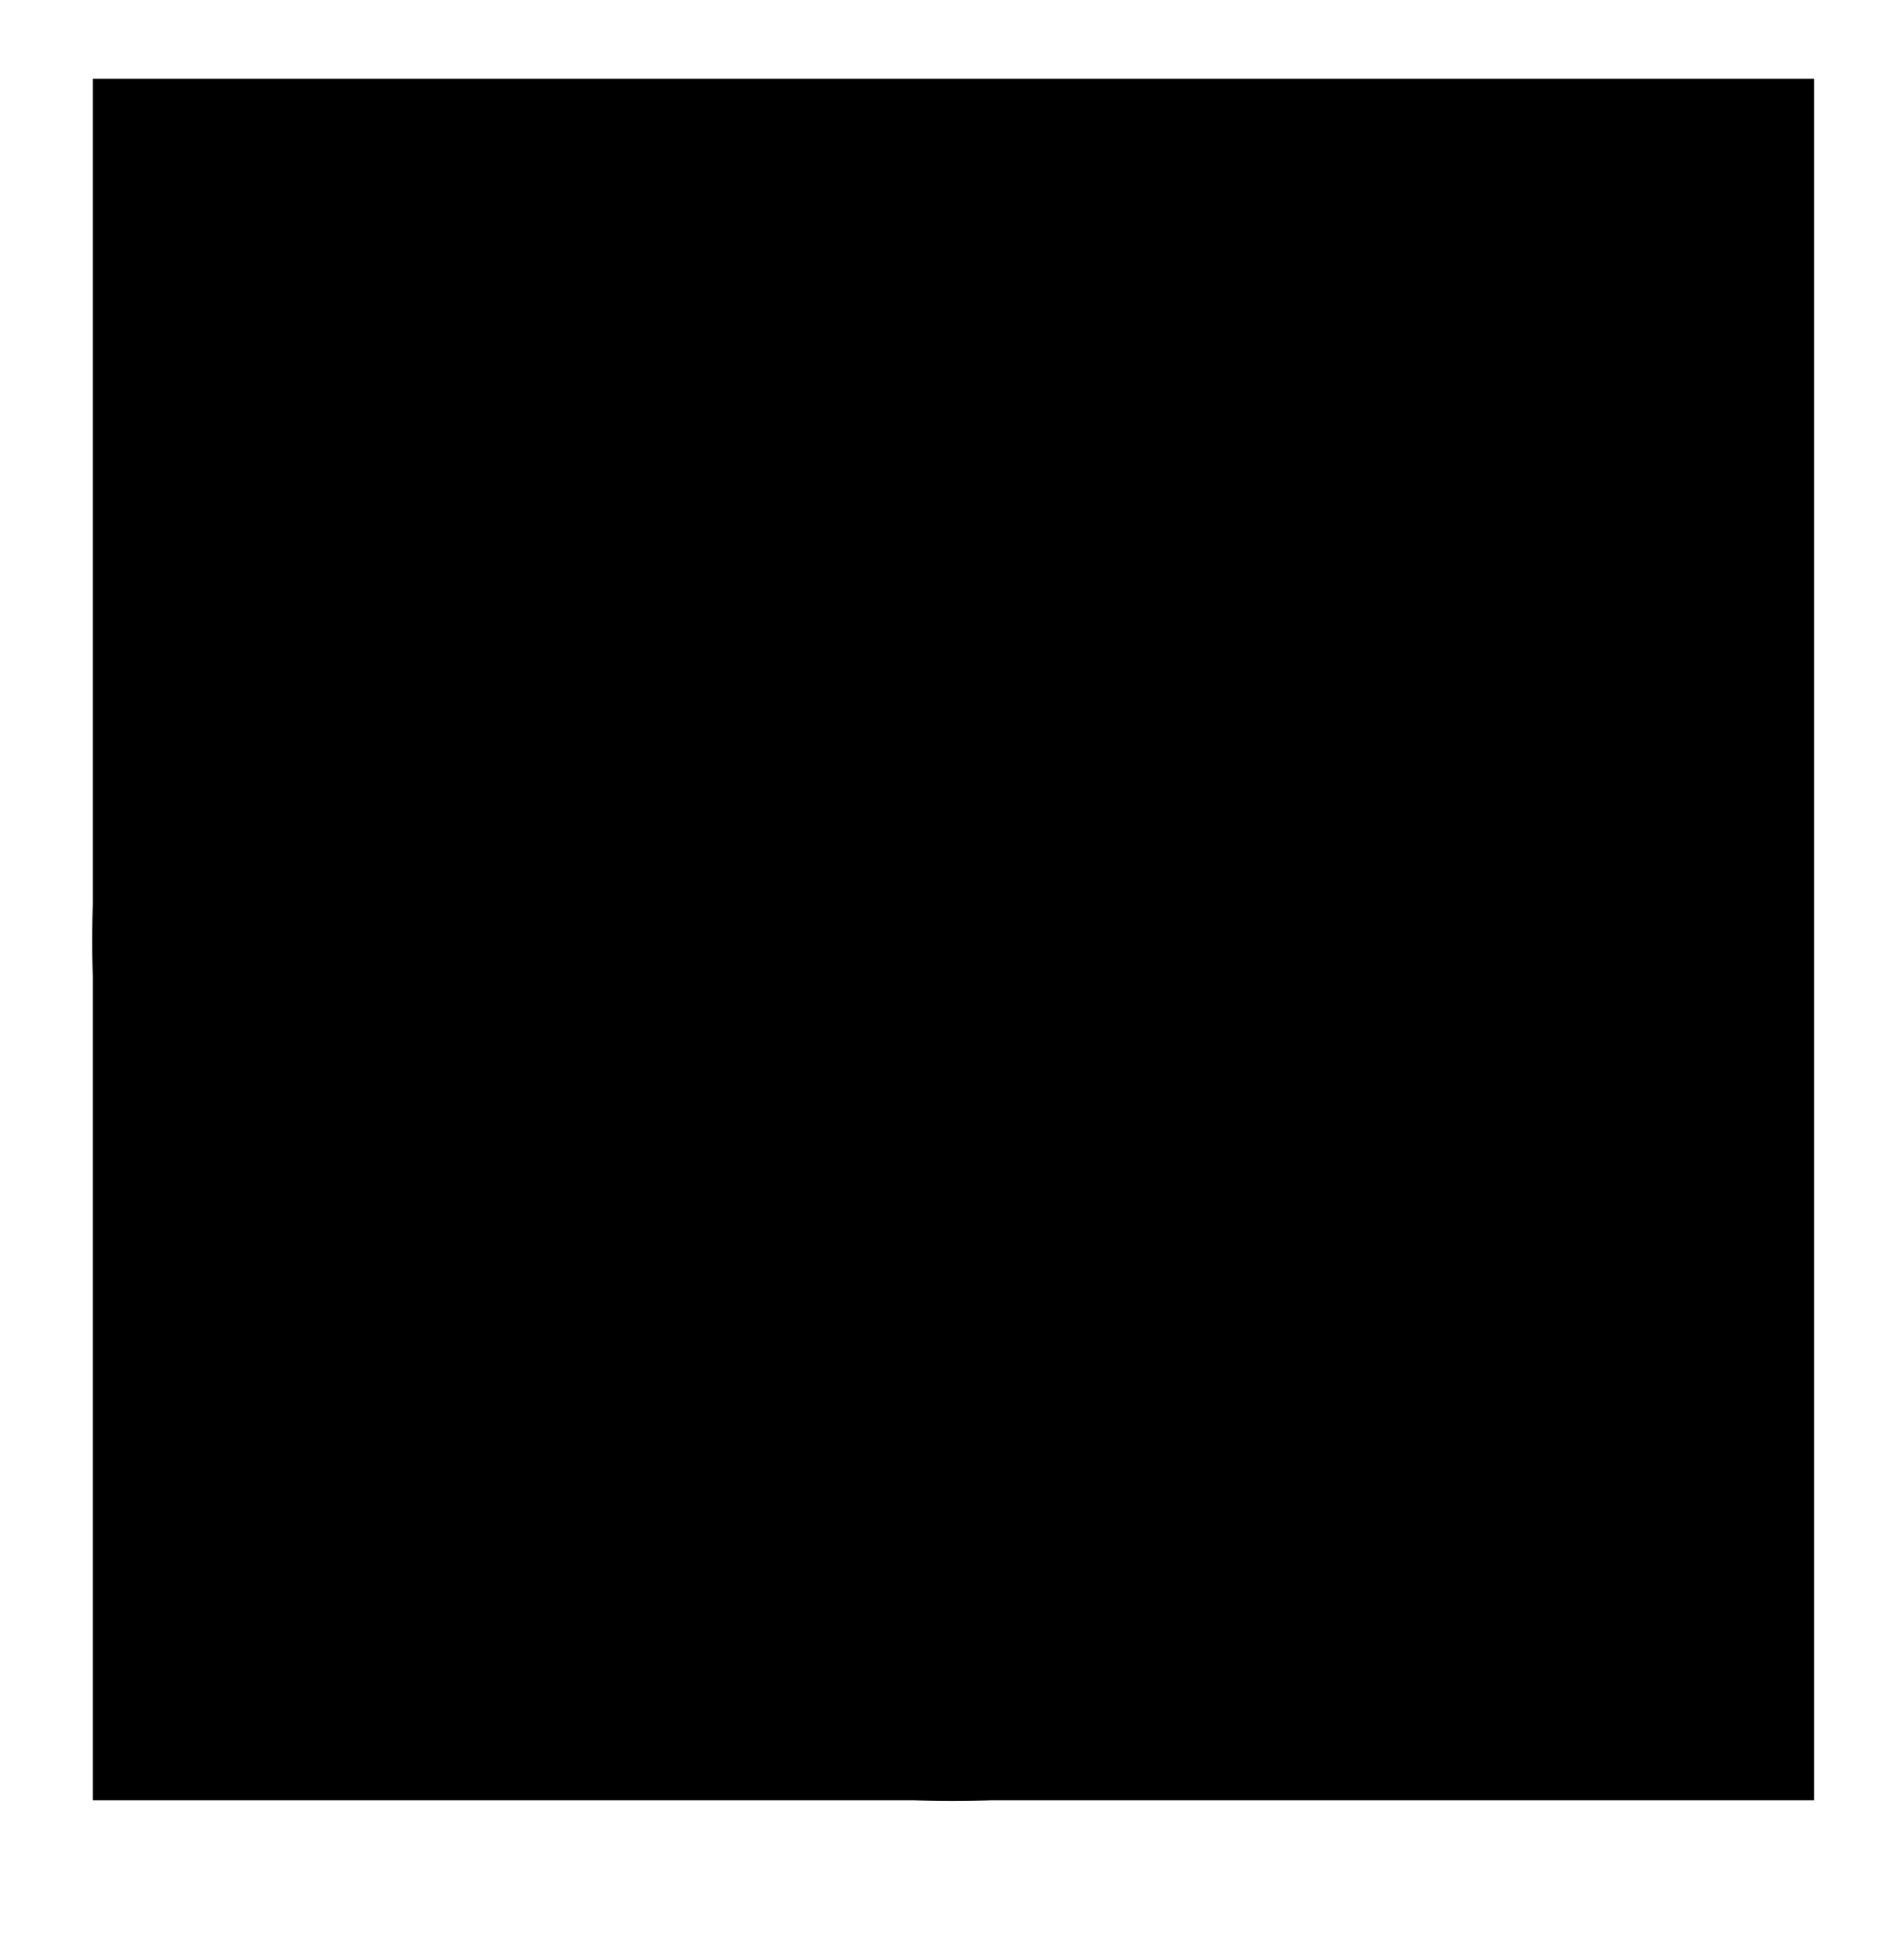 <svg xmlns:jcm-localization="http://jorsek.com/content-management/modules/localization" height="82.92px" id="Layer_1" jcm-localization:built-from-xliff="true" style="enable-background:new 0 0 81.24 82.92;" version="1.1" viewBox="0 0 81.24 82.92" width="81.24px" x="0px" xml:lang="es" xml:space="preserve" y="0px"><style type="text/css">
	.st0{clip-path:url(#SVGID_2_);}
	.st1{clip-path:url(#SVGID_4_);}
	.st2{clip-path:url(#SVGID_6_);fill:#FFFFFF;}
	.st3{fill-rule:evenodd;clip-rule:evenodd;fill:#005387;}
	.st4{fill:#FFFFFF;}
	.st5{fill-rule:evenodd;clip-rule:evenodd;fill:#FFFFFF;}
</style><g><defs><rect height="82.92" id="SVGID_1_" width="81.24"/></defs><clipPath id="SVGID_2_"><use xmlns:xlink="http://www.w3.org/1999/xlink" style="overflow:visible;" xlink:href="#SVGID_1_"/></clipPath><g class="st0"><defs><rect height="93" id="SVGID_3_" width="87" x="-2.88" y="-8.04"/></defs><clipPath id="SVGID_4_"><use xmlns:xlink="http://www.w3.org/1999/xlink" style="overflow:visible;" xlink:href="#SVGID_3_"/></clipPath><g class="st1"><defs><rect height="841.92" id="SVGID_5_" width="594.96" x="-312.001" y="-354.761"/></defs><clipPath id="SVGID_6_"><use xmlns:xlink="http://www.w3.org/1999/xlink" style="overflow:visible;" xlink:href="#SVGID_5_"/></clipPath><rect class="st2" height="73.44" width="73.44" x="3.96" y="3.36"/></g></g></g><path class="st3" d="M77.355,40.114c0,20.274-16.437,36.711-36.711,36.711c-20.273,0-36.711-16.437-36.711-36.711  c0-20.274,16.438-36.711,36.711-36.711C60.918,3.403,77.355,19.84,77.355,40.114"/><rect class="st4" height="40.6" width="3.197" x="18.985" y="19.522"/><path class="st5" d="M37.98,10.224L36.621,12.435c0,0,2.531,1.519,4.769,2.877H26.658V17.897h14.572  c-2.211,1.252-4.556,2.584-4.556,2.584l1.279,2.264l10.683-6.074L37.98,10.224"/><path class="st5" d="M69.495,37.557c-0.052,0.453-0.213,0.719-0.719,1.119h-9.723  c0.665-0.693,1.224-1.279,1.305-1.385c0.267-0.133,4.183-2.158,4.262-2.185  c0.64-0.32,1.279-0.426,1.891-0.373c1.679,0.16,2.984,1.332,2.984,2.638  C69.495,37.451,69.495,37.504,69.495,37.557 M46.078,57.111l4.849-4.422c1.199,0,3.89,0,7.086,0l0.427,3.597  c0.053,0.612-0.16,1.225-0.586,1.731c-0.507,0.613-1.28,1.013-2.131,1.092  c-1.013,0.08-1.972-0.266-2.585-0.959l-1.279-1.438L51.646,58.63c-0.239,1.199-1.332,1.971-2.744,2.211  c-1.545,0.267-3.01-1.572-3.01-1.572S45.12,58.177,44.4,57.111H46.078z M37.58,47.281v-3.25h6.287  c-0.133,0.506-0.213,1.065-0.213,1.598c0,0.586,0.08,1.119,0.213,1.652H37.58z M66.672,32.895  c-0.933-0.08-1.892,0.107-2.824,0.533h-0.054l-4.555,2.371c0,0-2.424,2.531-2.744,2.877h-5.328  L50.927,38.436l-5.115-4.236c2.984-3.569,6.367-7.566,6.394-7.592c0,0,0.053-0.054,0.106-0.107  c0.133-0.053,6.741-3.277,12.148-5.914c-0.346-0.453-0.718-0.906-1.118-1.332l-11.909,5.808L51.327,25.143  l-0.373,0.346l-7.327,8.711h-7.459V37.983h-7.779c-1.012,0-1.838,0.853-1.838,1.865  c0,1.013,0.826,1.838,1.838,1.838h7.779V49.599h-7.779c-1.012,0-1.838,0.852-1.838,1.865  c0,1.012,0.826,1.838,1.838,1.838h7.779v3.809h6.127c0.959,1.386,2.052,3.011,2.079,3.037  c1.438,1.892,2.69,2.744,4.714,2.558c1.733-0.16,3.171-1.146,3.864-2.531  c0.852,0.48,1.865,0.746,2.93,0.639c1.306-0.106,2.504-0.745,3.304-1.705  c0.719-0.852,1.065-1.918,0.959-2.983l-0.4-3.41c3.063,0,6.18,0,9.005-0.027  c0.266-0.586,0.532-1.199,0.772-1.838c-8.019,0.026-18.701,0.026-19.181,0c-2.824-0.16-5.035-2.451-5.035-5.222  c0-2.717,2.211-4.982,5.035-5.115h19.075l0.239-0.186c0.747-0.56,1.546-1.252,1.652-2.584  C71.547,35.346,69.469,33.161,66.672,32.895z"/><g/><g/><g/><g/><g/><g/></svg>